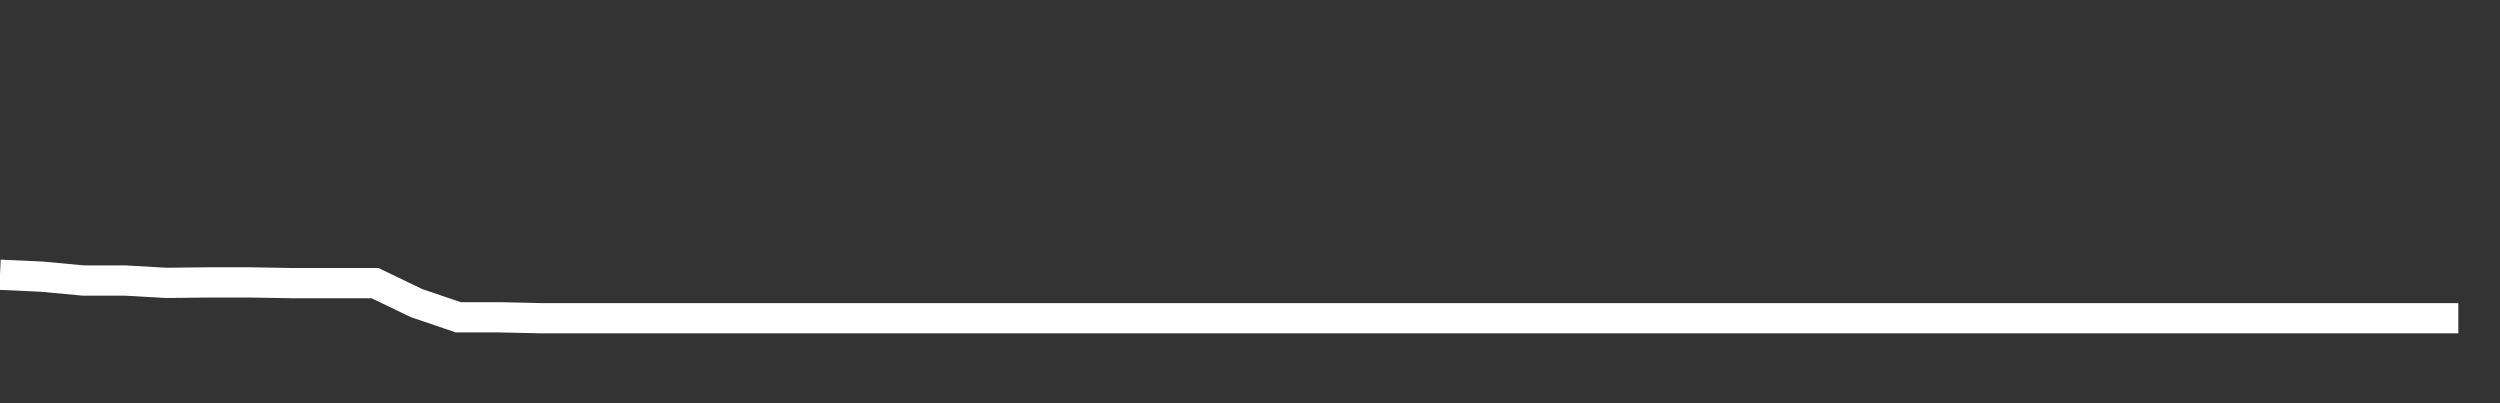 <svg xmlns="http://www.w3.org/2000/svg" width="248" height="40" viewBox="0 0 248 40" shape-rendering="auto"><rect x="0" y="0" width="248" height="40" fill="#333333" stroke="none"/><polyline points="0, 27.256 4.133, 27.443 8.267, 27.828 12.4, 27.828 16.533, 28.062 20.667, 28.015 24.8, 28.015 28.933, 28.086 33.067, 28.086 37.2, 28.086 41.333, 30.073 45.467, 31.477 49.6, 31.477 53.733, 31.569 57.867, 31.569 62, 31.569 66.133, 31.569 70.267, 31.569 74.4, 31.569 78.533, 31.569 82.667, 31.569 86.8, 31.569 90.933, 31.569 95.067, 31.569 99.2, 31.569 103.333, 31.569 107.467, 31.569 111.6, 31.569 115.733, 31.569 119.867, 31.569 124, 31.569 128.133, 31.569 132.267, 31.569 136.4, 31.569 140.533, 31.569 144.667, 31.569 148.8, 31.569 152.933, 31.569 157.067, 31.569 161.2, 31.569 165.333, 31.569 169.467, 31.569 173.6, 31.569 177.733, 31.569 181.867, 31.569 186, 31.569 190.133, 31.569 194.267, 31.569 198.4, 31.569 202.533, 31.569 206.667, 31.569 210.8, 31.569 214.933, 31.569 219.067, 31.569 223.2, 31.569 227.333, 31.569 231.467, 31.569 235.6, 31.569 239.733, 31.569 243.867, 31.569 248" stroke="#fff" stroke-width="3" stroke-opacity="1" fill="none" fill-opacity="0"></polyline></svg>